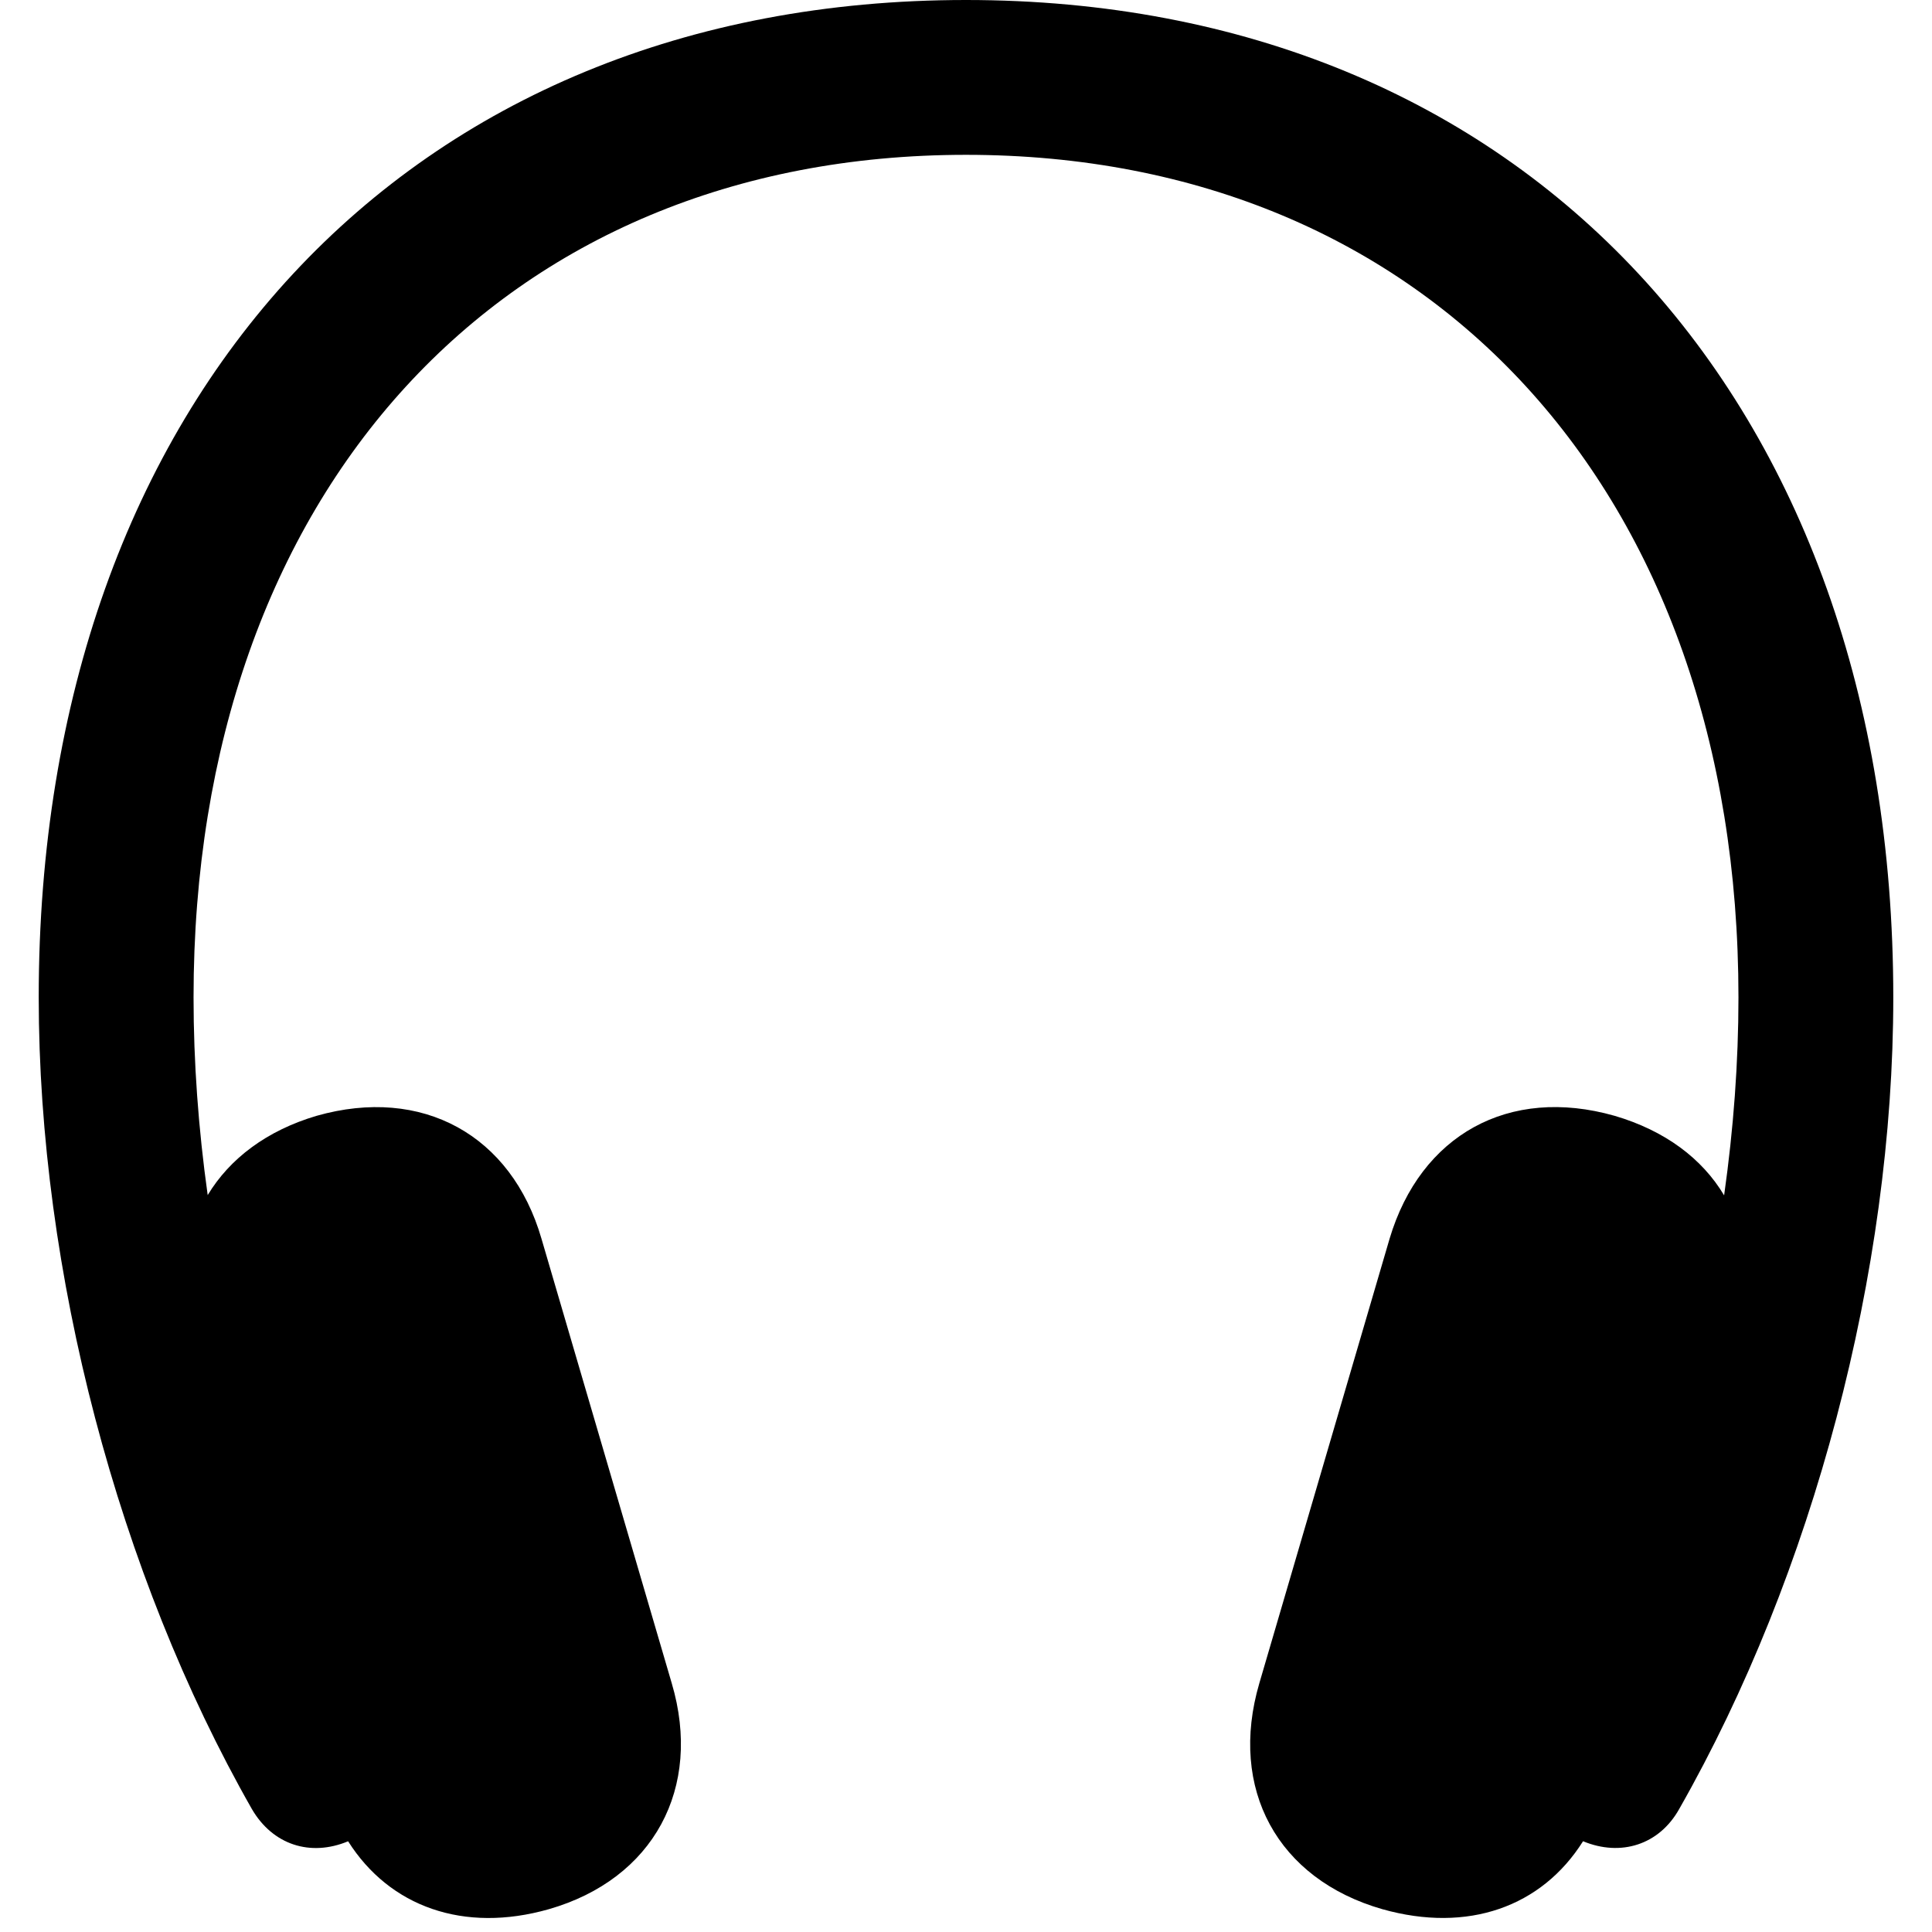 <?xml version="1.0" encoding="UTF-8"?>
<svg id="casques_et_enceintes" data-name="casques et enceintes" xmlns="http://www.w3.org/2000/svg" viewBox="0 0 500 500">
  <path d="m250,0C105.49,0,10.02,103.02,10.02,258.13c0,70.96,20.51,149.22,55.16,210.04,5.4,9.29,15.15,12.42,24.91,8.35,10.75,16.99,29.97,23.83,51.94,17.58,27.11-7.78,39.84-31.35,31.82-58.46l-33.71-115.04c-7.78-26.87-30.88-39.6-58.23-31.82-12.84,3.8-22.45,11.04-28.16,20.51-2.41-17.21-3.66-34.37-3.66-51.16,0-130.83,79.92-218.06,199.91-218.06s199.91,87.22,199.91,218.06c0,16.81-1.27,33.99-3.71,51.23-5.67-9.52-15.32-16.77-28.35-20.59-27.35-7.78-50.21,4.95-58.23,31.82l-33.71,115.04c-8.01,27.35,4.71,50.68,31.82,58.46,22.16,6.25,41.26-.59,51.96-17.58,9.78,4.06,19.71.93,24.89-8.35,34.65-60.82,55.4-139.09,55.4-210.04C489.98,103.02,394.27,0,250,0Z"/>
</svg>